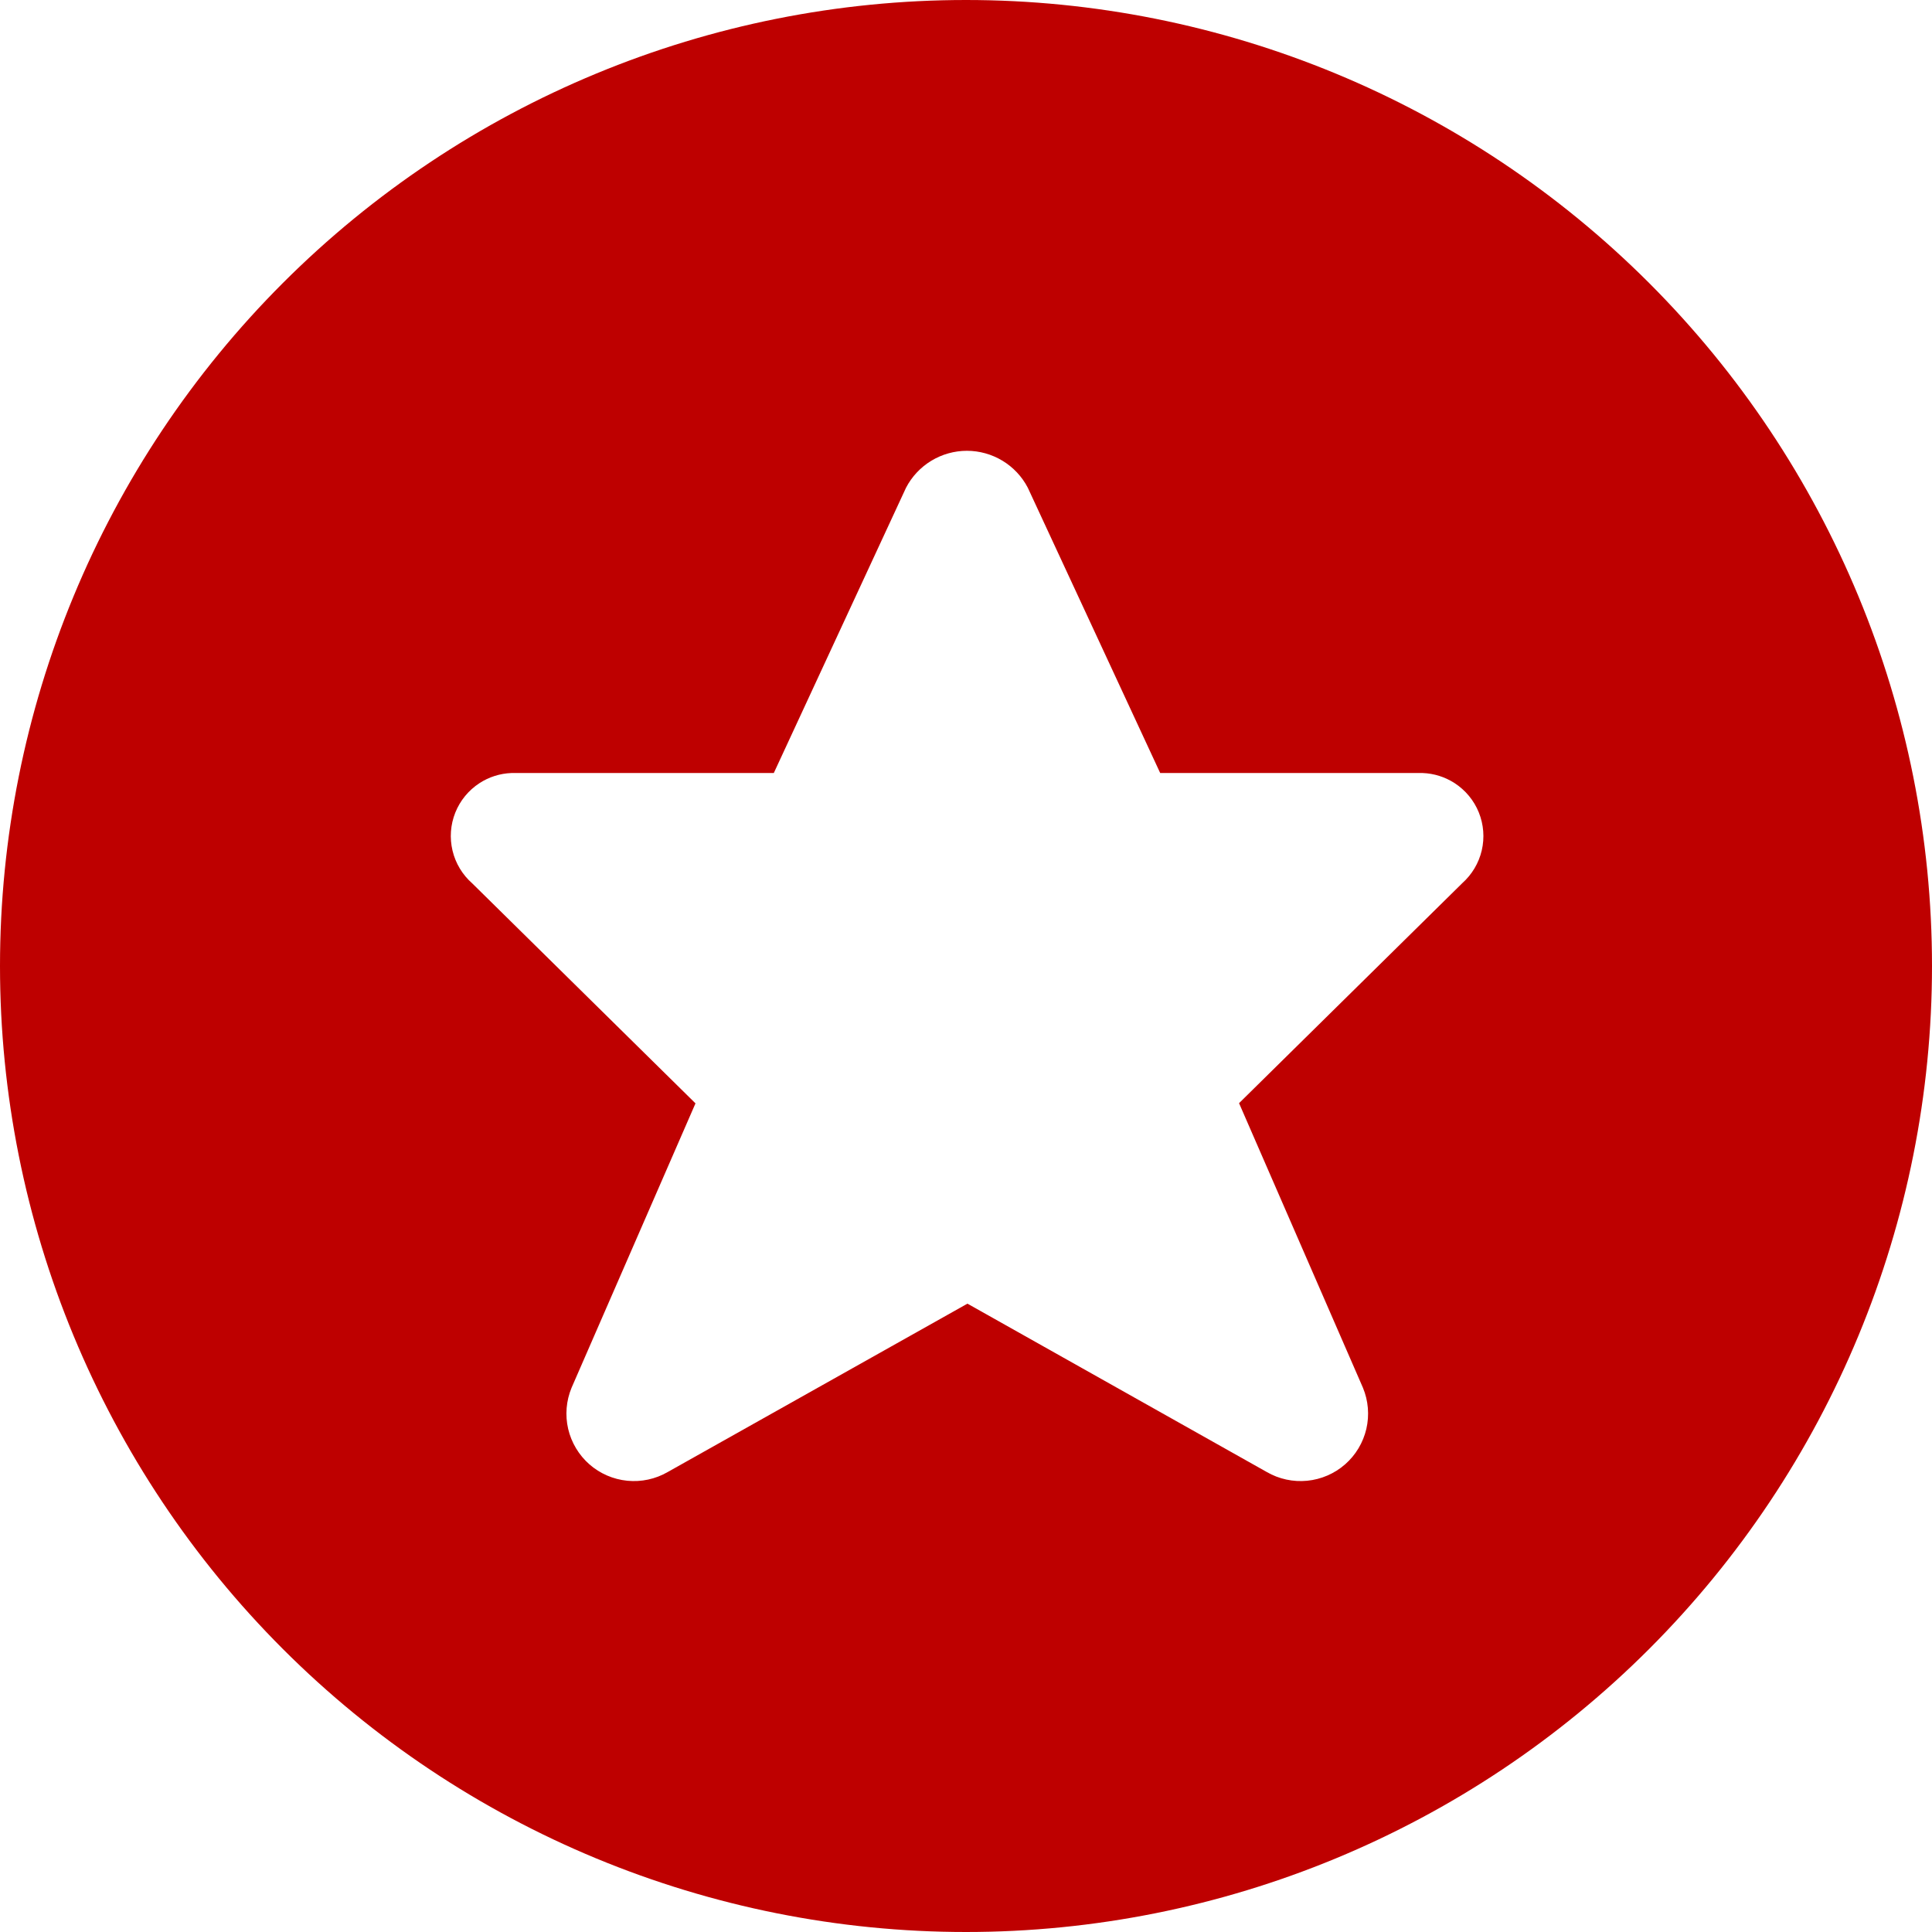 <svg width="60" height="60" viewBox="0 0 60 60" fill="none" xmlns="http://www.w3.org/2000/svg">
<path d="M30 0C37.956 0 45.587 3.161 51.213 8.787C56.839 14.413 60 22.044 60 30C60 37.956 56.839 45.587 51.213 51.213C45.587 56.839 37.956 60 30 60C22.044 60 14.413 56.839 8.787 51.213C3.161 45.587 0 37.956 0 30C0 22.044 3.161 14.413 8.787 8.787C14.413 3.161 22.044 0 30 0ZM30.028 14C29.639 14 29.256 14.107 28.923 14.309C28.59 14.511 28.318 14.8 28.138 15.146L24.031 24.007H15.88C15.528 24.021 15.186 24.129 14.89 24.322C14.551 24.543 14.288 24.863 14.139 25.238C13.989 25.614 13.96 26.026 14.054 26.419C14.148 26.812 14.362 27.167 14.666 27.434L21.599 34.266L17.751 43.097C17.583 43.501 17.546 43.949 17.645 44.376C17.745 44.803 17.976 45.188 18.305 45.477C18.634 45.765 19.046 45.943 19.481 45.986C19.917 46.029 20.356 45.935 20.735 45.716L30.045 40.486L39.343 45.716C39.722 45.935 40.161 46.029 40.597 45.986C41.032 45.943 41.444 45.765 41.773 45.477C42.103 45.188 42.333 44.803 42.433 44.376C42.532 43.949 42.495 43.501 42.327 43.097L38.48 34.26L45.412 27.428C45.713 27.159 45.925 26.804 46.017 26.411C46.109 26.018 46.077 25.606 45.926 25.231C45.775 24.857 45.511 24.539 45.172 24.319C44.875 24.128 44.533 24.02 44.182 24.007H36.031L31.919 15.146C31.739 14.8 31.467 14.511 31.134 14.309C30.8 14.107 30.418 14 30.028 14Z" fill="#BE0000"/>
</svg>
